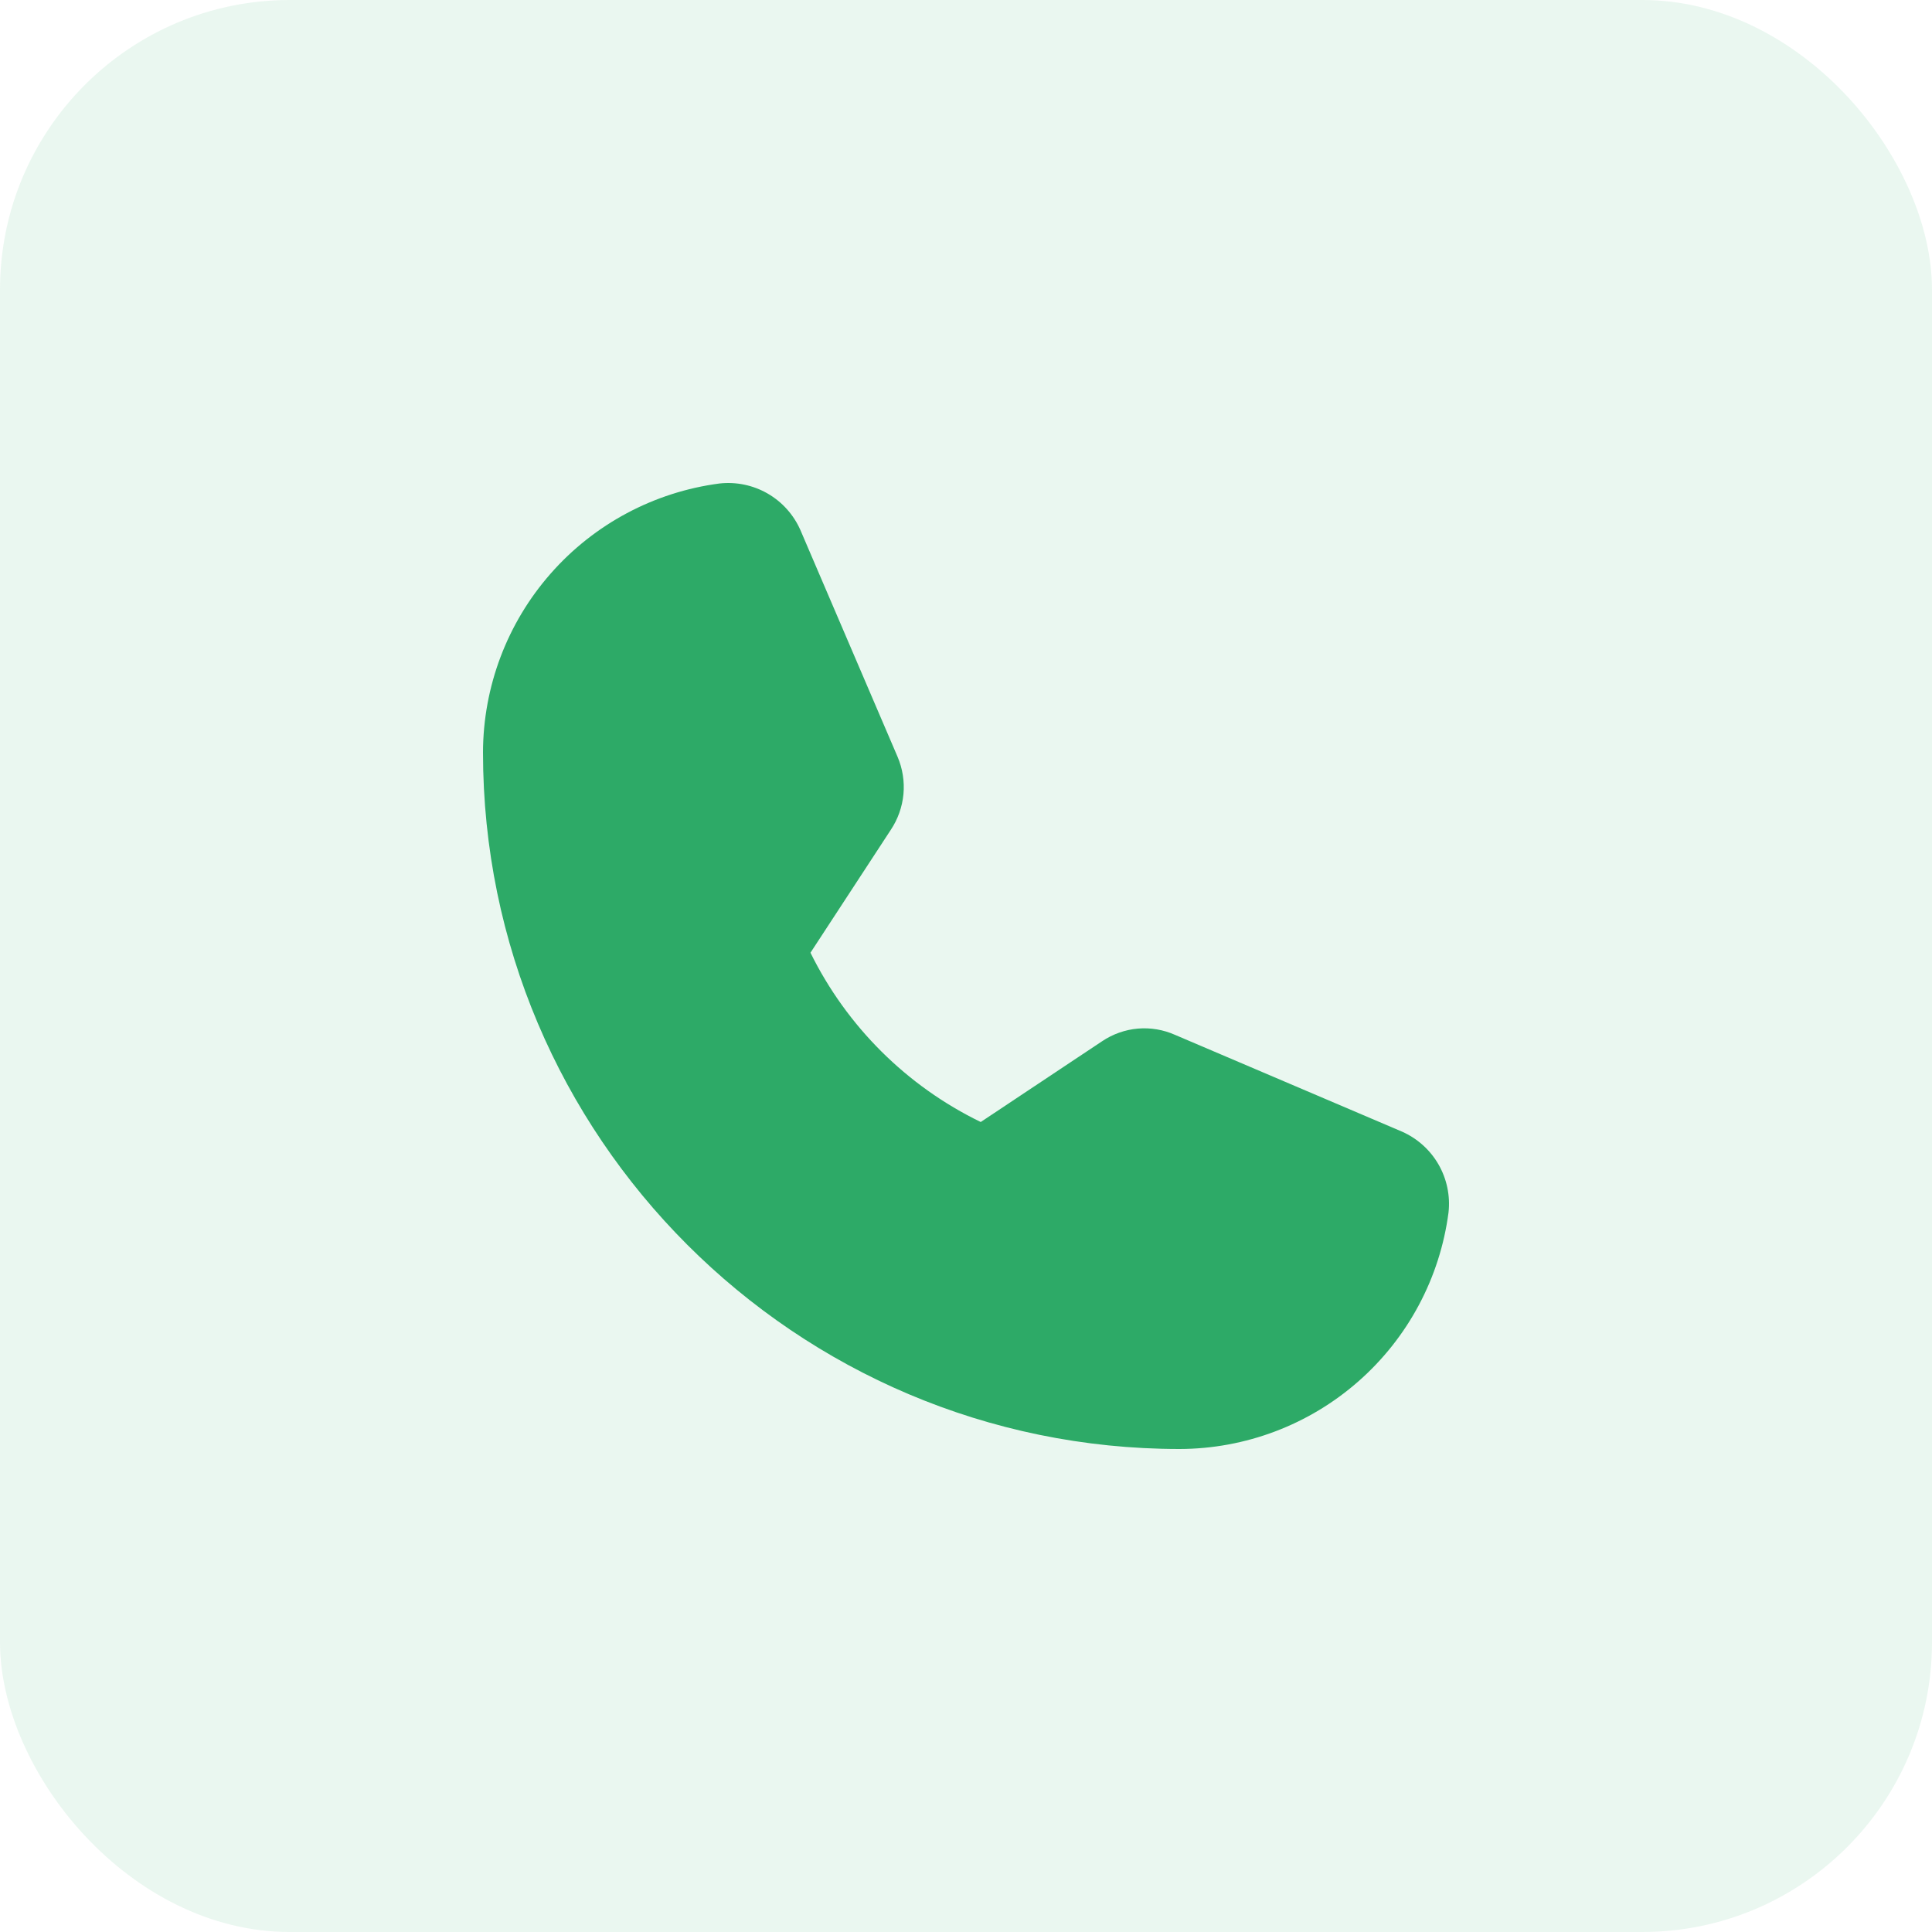 <svg width="40" height="40" viewBox="0 0 40 40" fill="none" xmlns="http://www.w3.org/2000/svg">
<rect width="40" height="40" rx="6" fill="#2DAA67" fill-opacity="0.1"/>
<path d="M29.029 23.43L24.331 21.427C24.089 21.319 23.823 21.273 23.558 21.296C23.294 21.319 23.04 21.409 22.819 21.557L20.305 23.23C18.773 22.486 17.533 21.252 16.78 19.725L18.443 17.181C18.59 16.96 18.68 16.706 18.705 16.442C18.729 16.178 18.687 15.912 18.583 15.668L16.57 10.971C16.429 10.654 16.192 10.39 15.891 10.217C15.59 10.044 15.242 9.972 14.897 10.01C13.545 10.187 12.303 10.849 11.402 11.874C10.501 12.898 10.003 14.214 10 15.578C10 23.53 16.47 30 24.422 30C25.786 29.997 27.102 29.499 28.126 28.598C29.151 27.697 29.813 26.455 29.99 25.103C30.028 24.758 29.956 24.41 29.783 24.109C29.61 23.808 29.346 23.571 29.029 23.43Z" fill="#2DAA67"/>
</svg>
